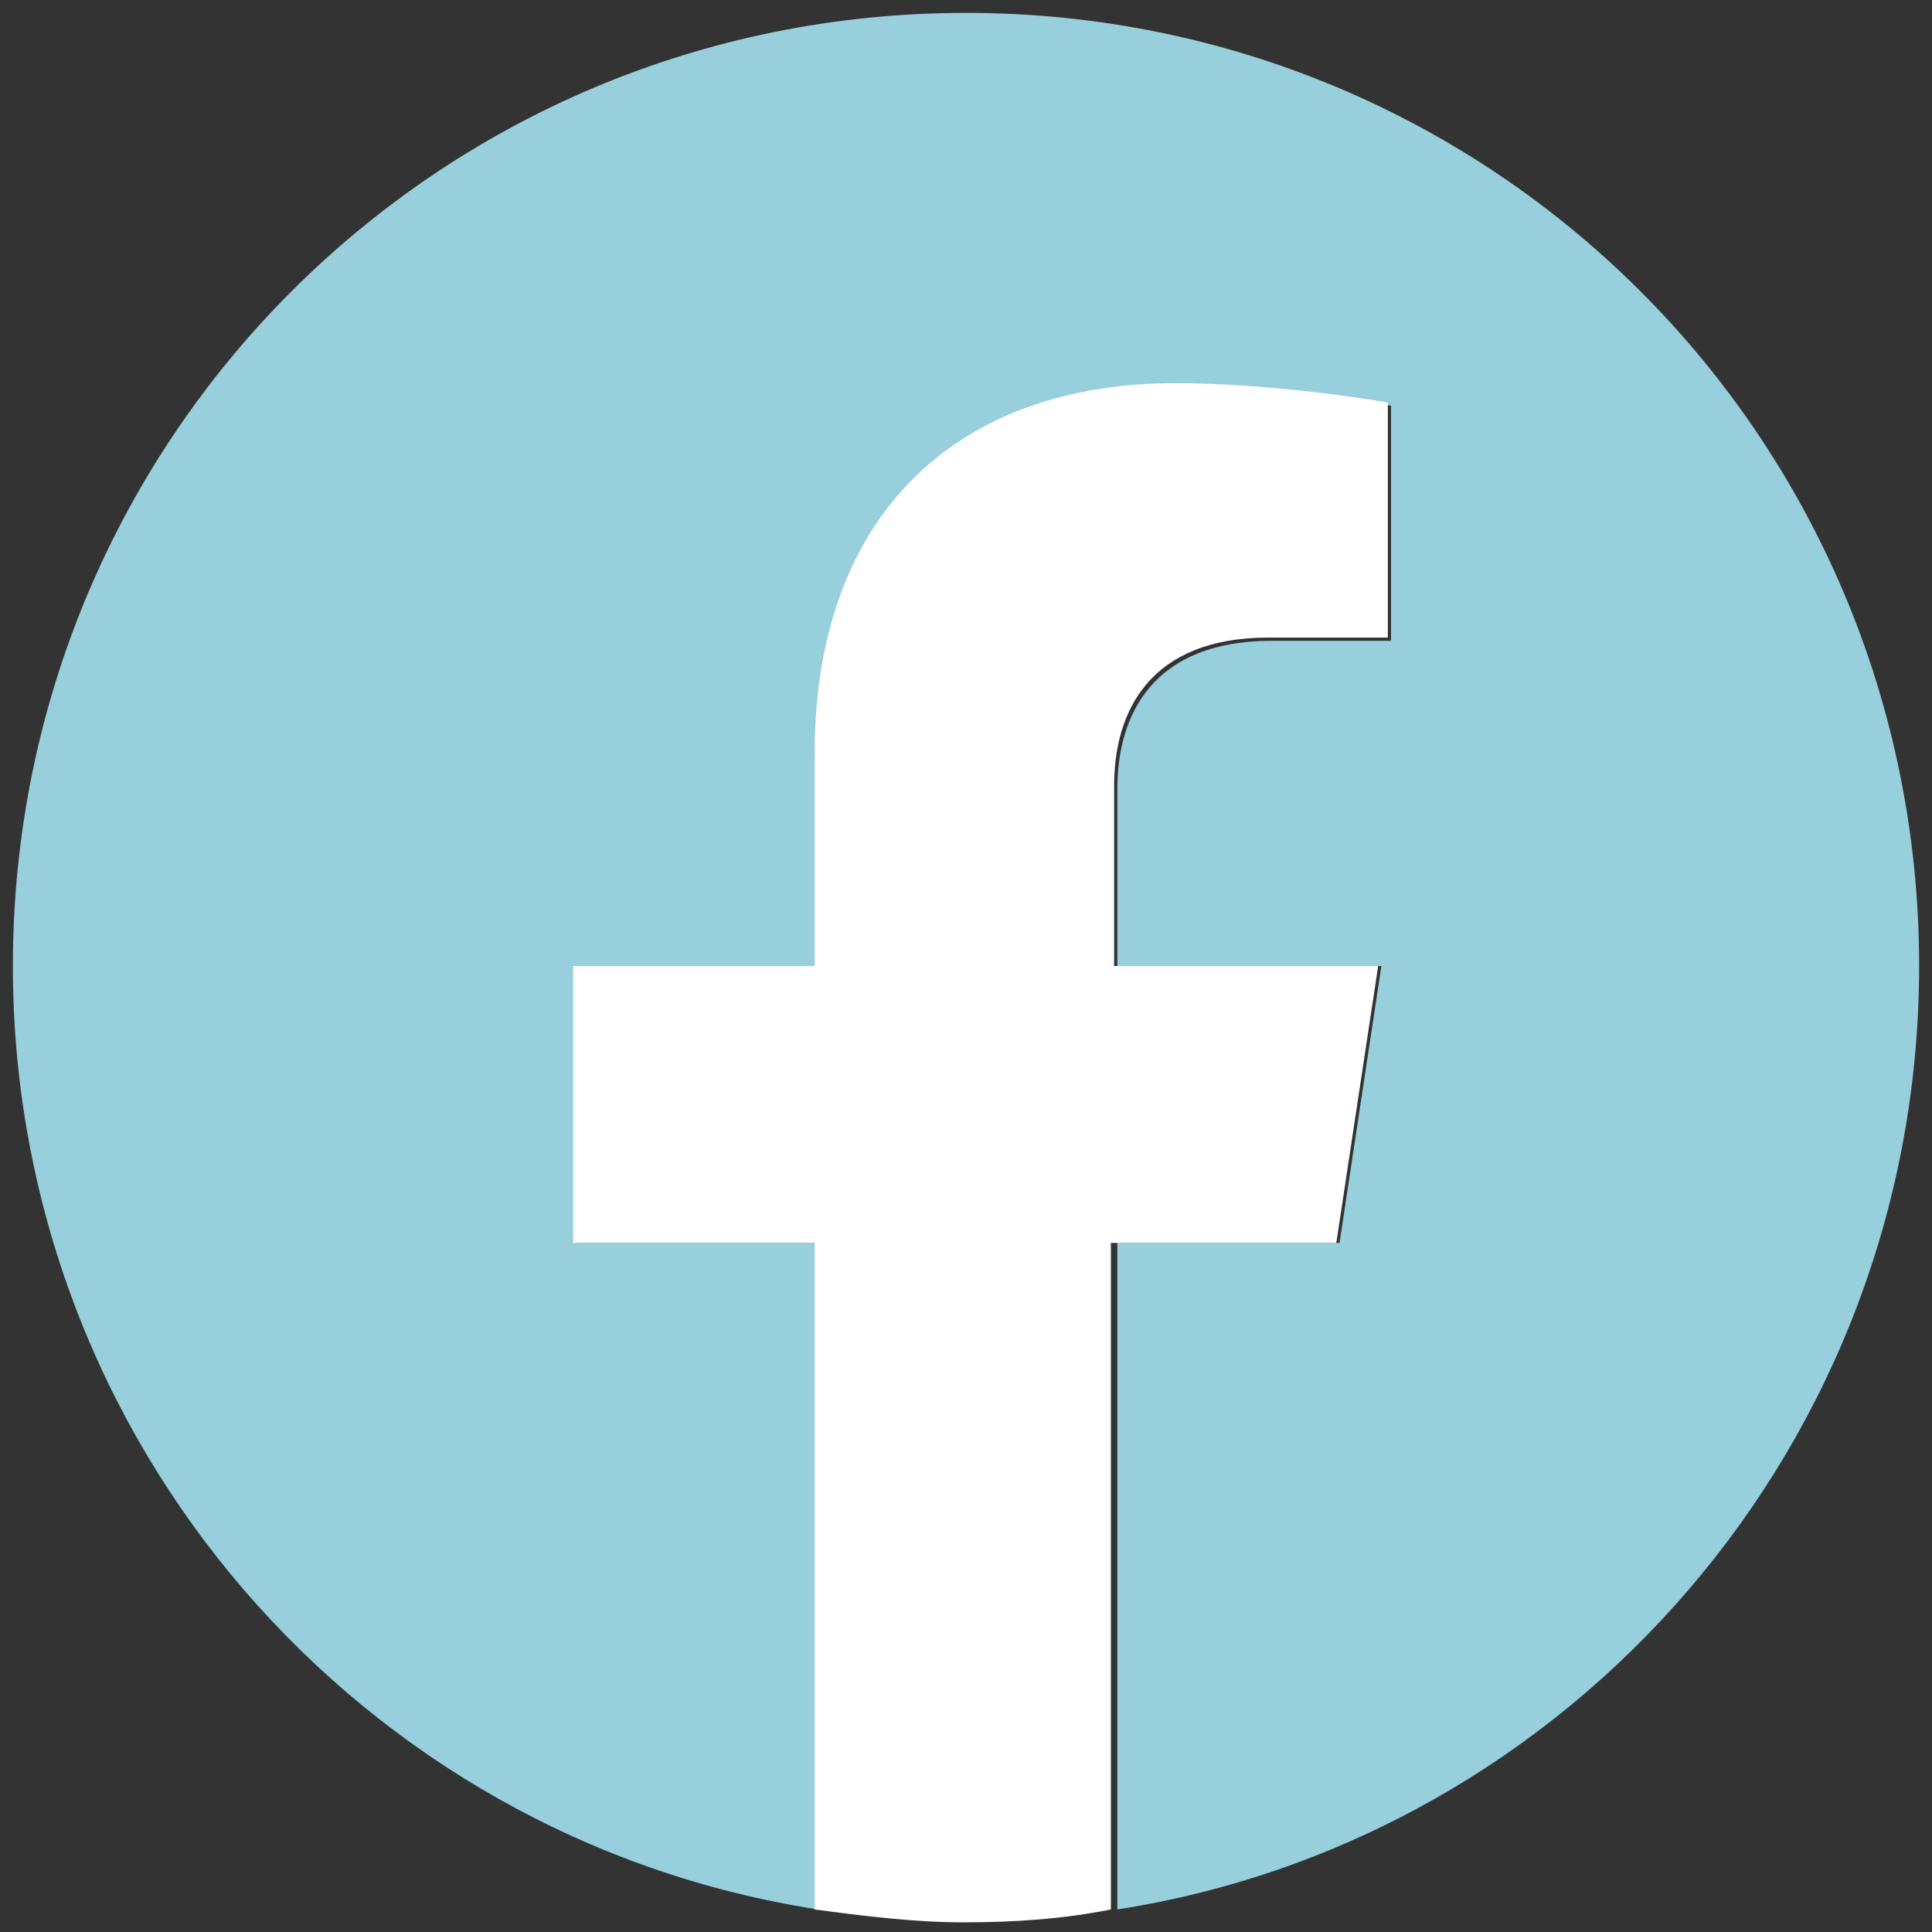 <?xml version="1.0" encoding="utf-8"?>
<!-- Generator: Adobe Illustrator 19.0.0, SVG Export Plug-In . SVG Version: 6.00 Build 0)  -->
<svg version="1.1" xmlns="http://www.w3.org/2000/svg" xmlns:xlink="http://www.w3.org/1999/xlink" x="0px" y="0px"
	 viewBox="0 0 60 60" style="enable-background:new 0 0 60 60;" xml:space="preserve">
<rect x="0" y="0" width="60" height="60" fill="#333333" stroke="none"/>
<style type="text/css">
	.st0{display:none;}
	.st1{display:inline;fill:#97CFDC;}
	.st2{display:inline;fill:#FFFFFF;}
	.st3{fill:#97CFDC;}
	.st4{fill:#FFFFFF;}
</style>
<g id="Layer_1" class="st0">
	<path id="XMLID_5_" class="st1" d="M59.6,30c0,16.4-13.3,29.6-29.6,29.6C13.6,59.6,0.4,46.4,0.4,30C0.4,13.6,13.6,0.4,30,0.4
		C46.4,0.4,59.6,13.6,59.6,30"/>
	<path id="XMLID_2_" class="st2" d="M46.1,25.7c0-4-3.2-7.2-7.2-7.2H20.4c-4,0-7.2,3.2-7.2,7.2v8.6c0,4,3.2,7.2,7.2,7.2h18.4
		c4,0,7.2-3.2,7.2-7.2V25.7z M35.2,30.6L27,34.7c-0.3,0.2-1.4-0.1-1.4-0.4v-8.4c0-0.4,1.1-0.6,1.4-0.4l7.9,4.3
		C35.2,30,35.6,30.5,35.2,30.6"/>
</g>
<g id="Layer_2" class="st0">
	<path id="XMLID_12_" class="st1" d="M59.5,30c0,16.3-13.2,29.5-29.5,29.5C13.7,59.5,0.5,46.3,0.5,30C0.5,13.7,13.7,0.5,30,0.5
		C46.3,0.5,59.5,13.7,59.5,30"/>
	<path id="XMLID_11_" class="st2" d="M39.2,18.8c-1.1,0-2,0.9-2,2s0.9,2,2,2c1.1,0,2-0.9,2-2S40.3,18.8,39.2,18.8"/>
	<path id="XMLID_8_" class="st2" d="M30.1,21.4c-4.7,0-8.5,3.8-8.5,8.5c0,4.7,3.8,8.5,8.5,8.5c4.7,0,8.5-3.8,8.5-8.5
		C38.7,25.3,34.8,21.4,30.1,21.4 M30.1,35.4c-3,0-5.5-2.4-5.5-5.5c0-3,2.4-5.5,5.5-5.5c3,0,5.5,2.4,5.5,5.5
		C35.6,33,33.2,35.4,30.1,35.4"/>
	<path id="XMLID_1_" class="st2" d="M36.9,47.3H23.1c-5.7,0-10.4-4.7-10.4-10.4V23.1c0-5.7,4.7-10.4,10.4-10.4h13.8
		c5.7,0,10.4,4.7,10.4,10.4v13.8C47.3,42.6,42.6,47.3,36.9,47.3 M23.1,15.9c-3.9,0-7.1,3.2-7.1,7.1v13.8c0,3.9,3.2,7.1,7.1,7.1h13.8
		c3.9,0,7.1-3.2,7.1-7.1V23.1c0-3.9-3.2-7.1-7.1-7.1H23.1z"/>
</g>
<g id="Layer_3">
	<path id="XMLID_14_" class="st3" d="M59.6,30C59.6,13.6,46.4,0.4,30,0.4C13.6,0.4,0.4,13.6,0.4,30c0,14.8,10.8,27.1,25,29.3V38.6
		h-7.5V30h7.5v-6.5c0-7.4,4.4-11.5,11.2-11.5c3.2,0,6.6,0.6,6.6,0.6v7.3h-3.7c-3.7,0-4.8,2.3-4.8,4.6V30h8.2l-1.3,8.6h-6.9v20.7
		C48.8,57.1,59.6,44.8,59.6,30"/>
	<path id="XMLID_13_" class="st4" d="M41.5,38.6l1.3-8.6h-8.2v-5.6c0-2.3,1.1-4.6,4.8-4.6h3.7v-7.3c0,0-3.4-0.6-6.6-0.6
		c-6.8,0-11.2,4.1-11.2,11.5V30h-7.5v8.6h7.5v20.7c1.5,0.2,3.1,0.4,4.6,0.4c1.6,0,3.1-0.1,4.6-0.4V38.6H41.5z"/>
</g>
</svg>
